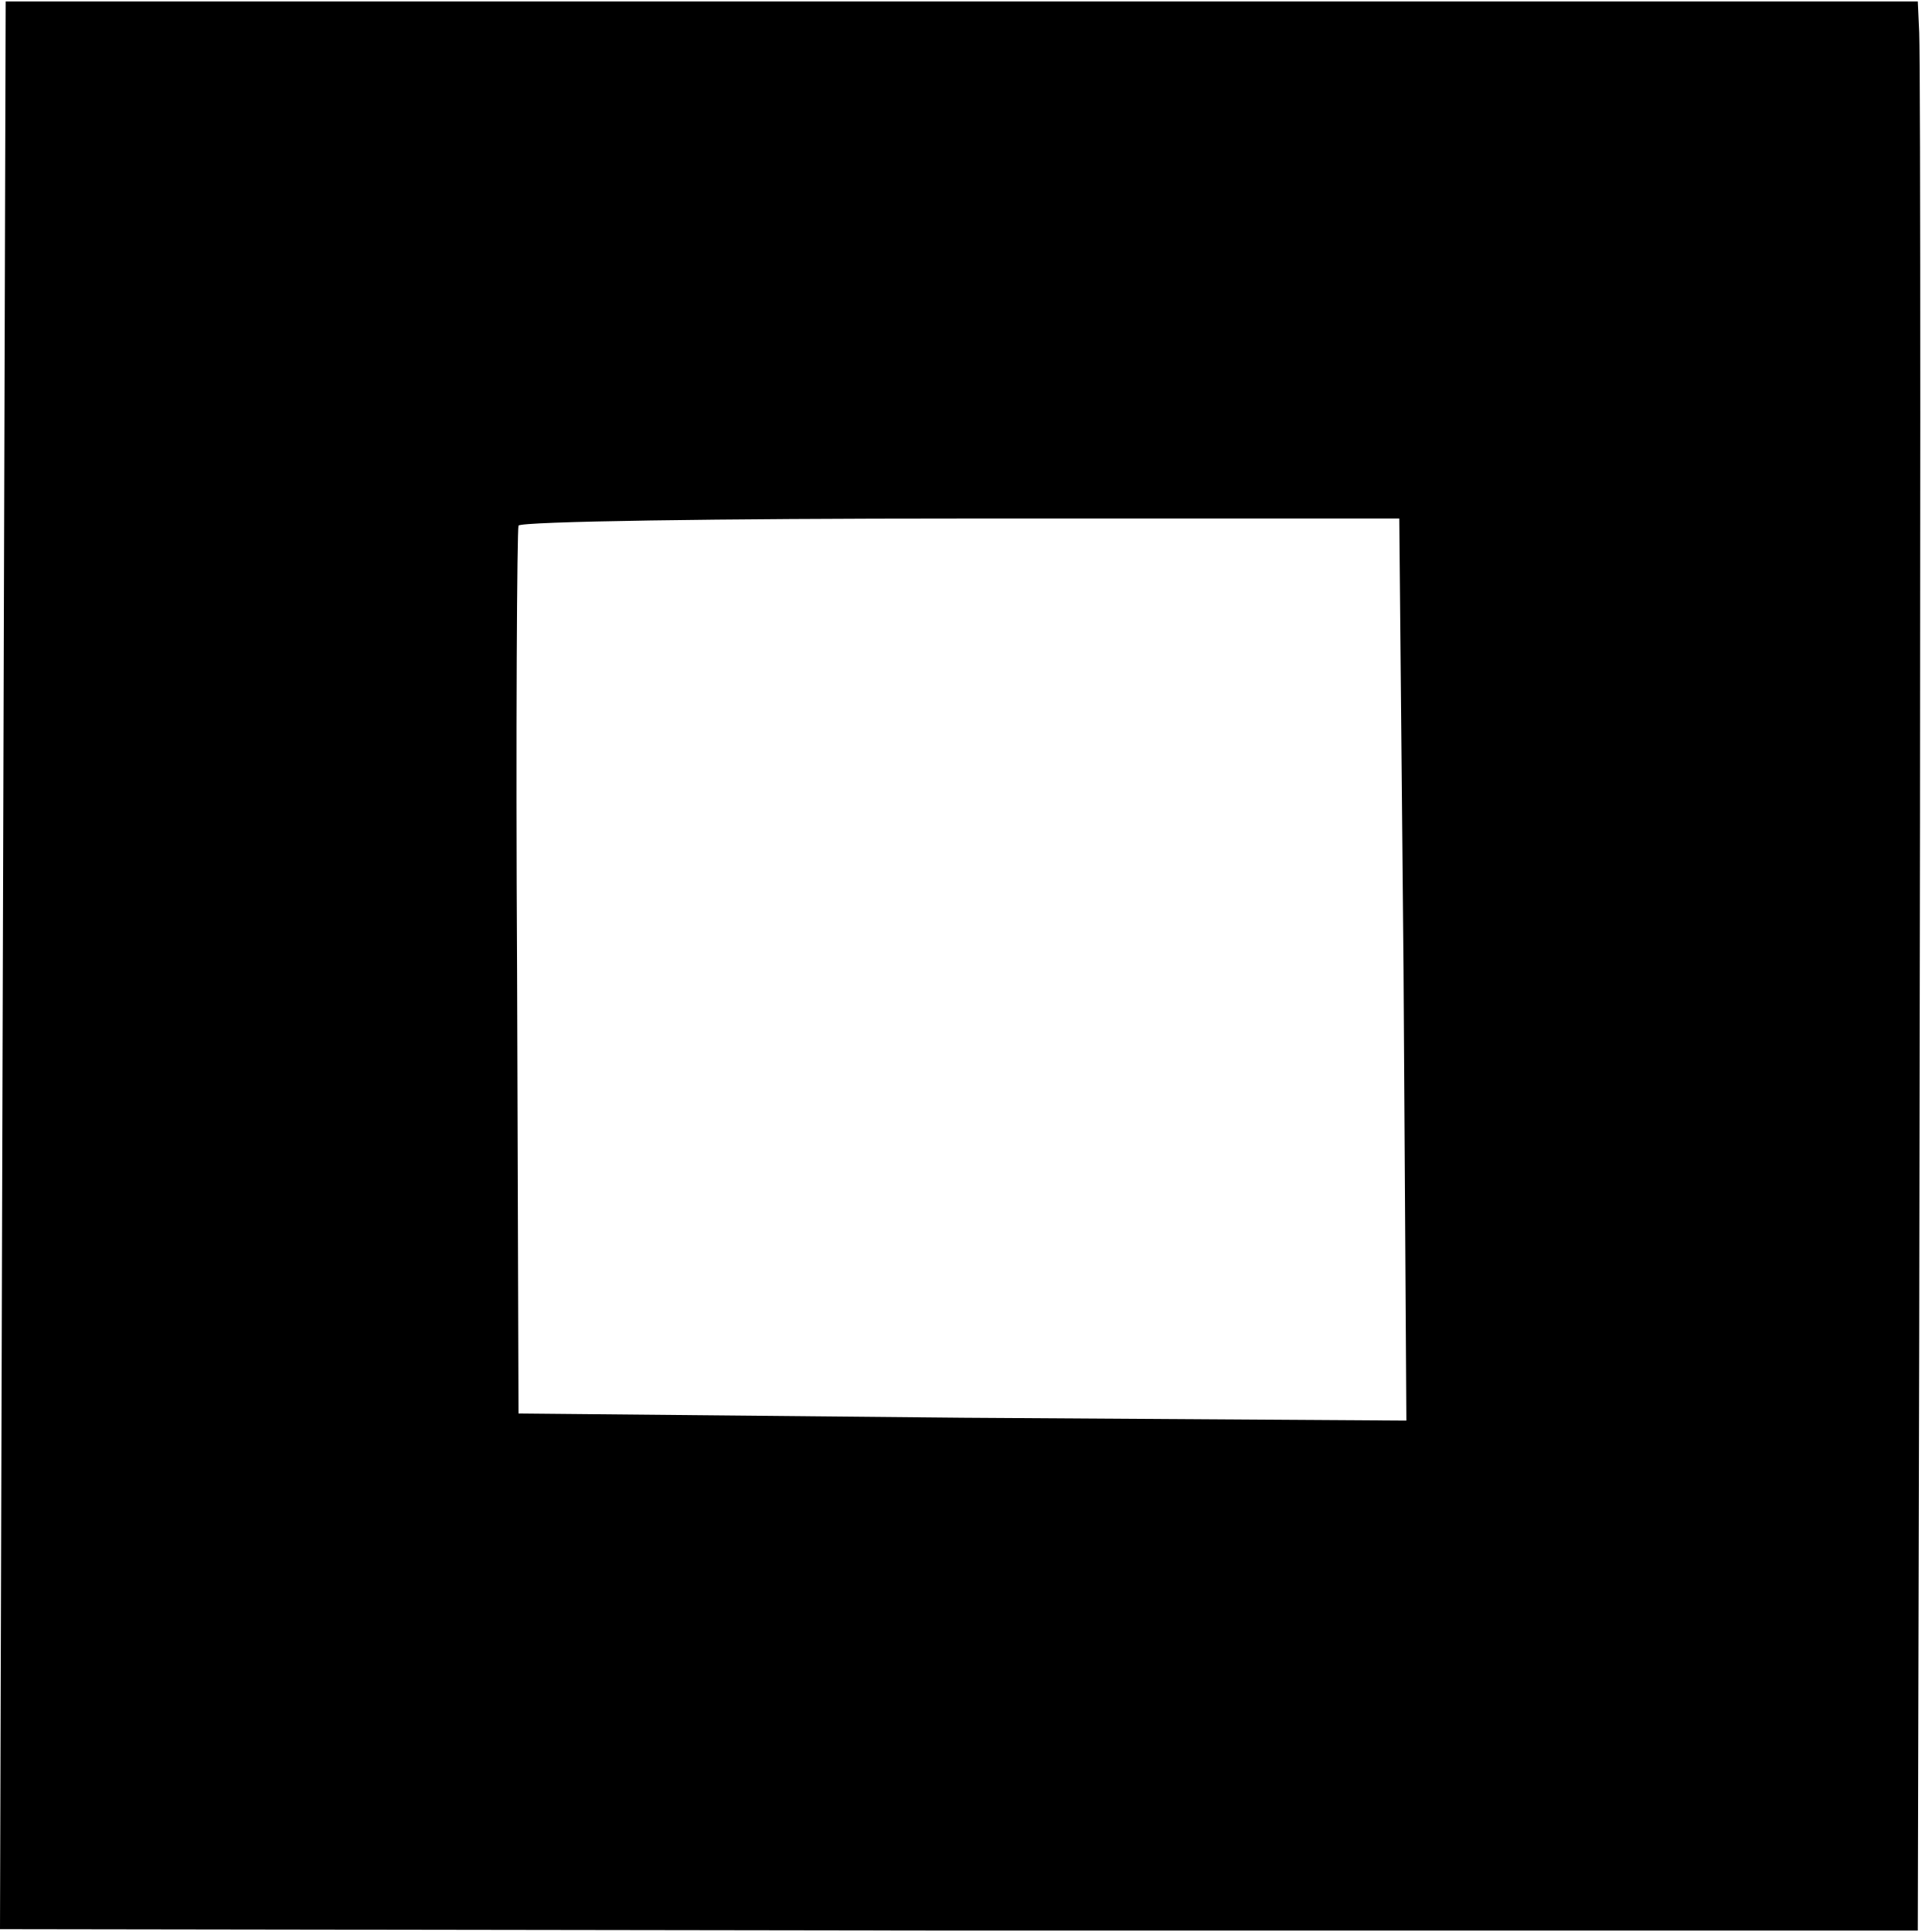 <?xml version="1.0" standalone="no"?>
<!DOCTYPE svg PUBLIC "-//W3C//DTD SVG 20010904//EN"
 "http://www.w3.org/TR/2001/REC-SVG-20010904/DTD/svg10.dtd">
<svg version="1.0" xmlns="http://www.w3.org/2000/svg"
 width="136pt" height="136pt" viewBox="0 0 136 136"
 preserveAspectRatio="xMidYMid meet">
<g transform="translate(0,136) scale(0.1,-0.1)"
fill="#000000" stroke="none">
<path d="M2 680 l-2 -678 675 -1 675 0 1 417 c1 530 1 891 0 919 l-1 22 -673
0 -673 0 -2 -679z m986 -3 l2 -317 -312 2 -313 3 -1 310 c-1 171 0 312 1 315
2 3 142 5 312 5 l308 0 3 -318z"/>
</g>
</svg>
